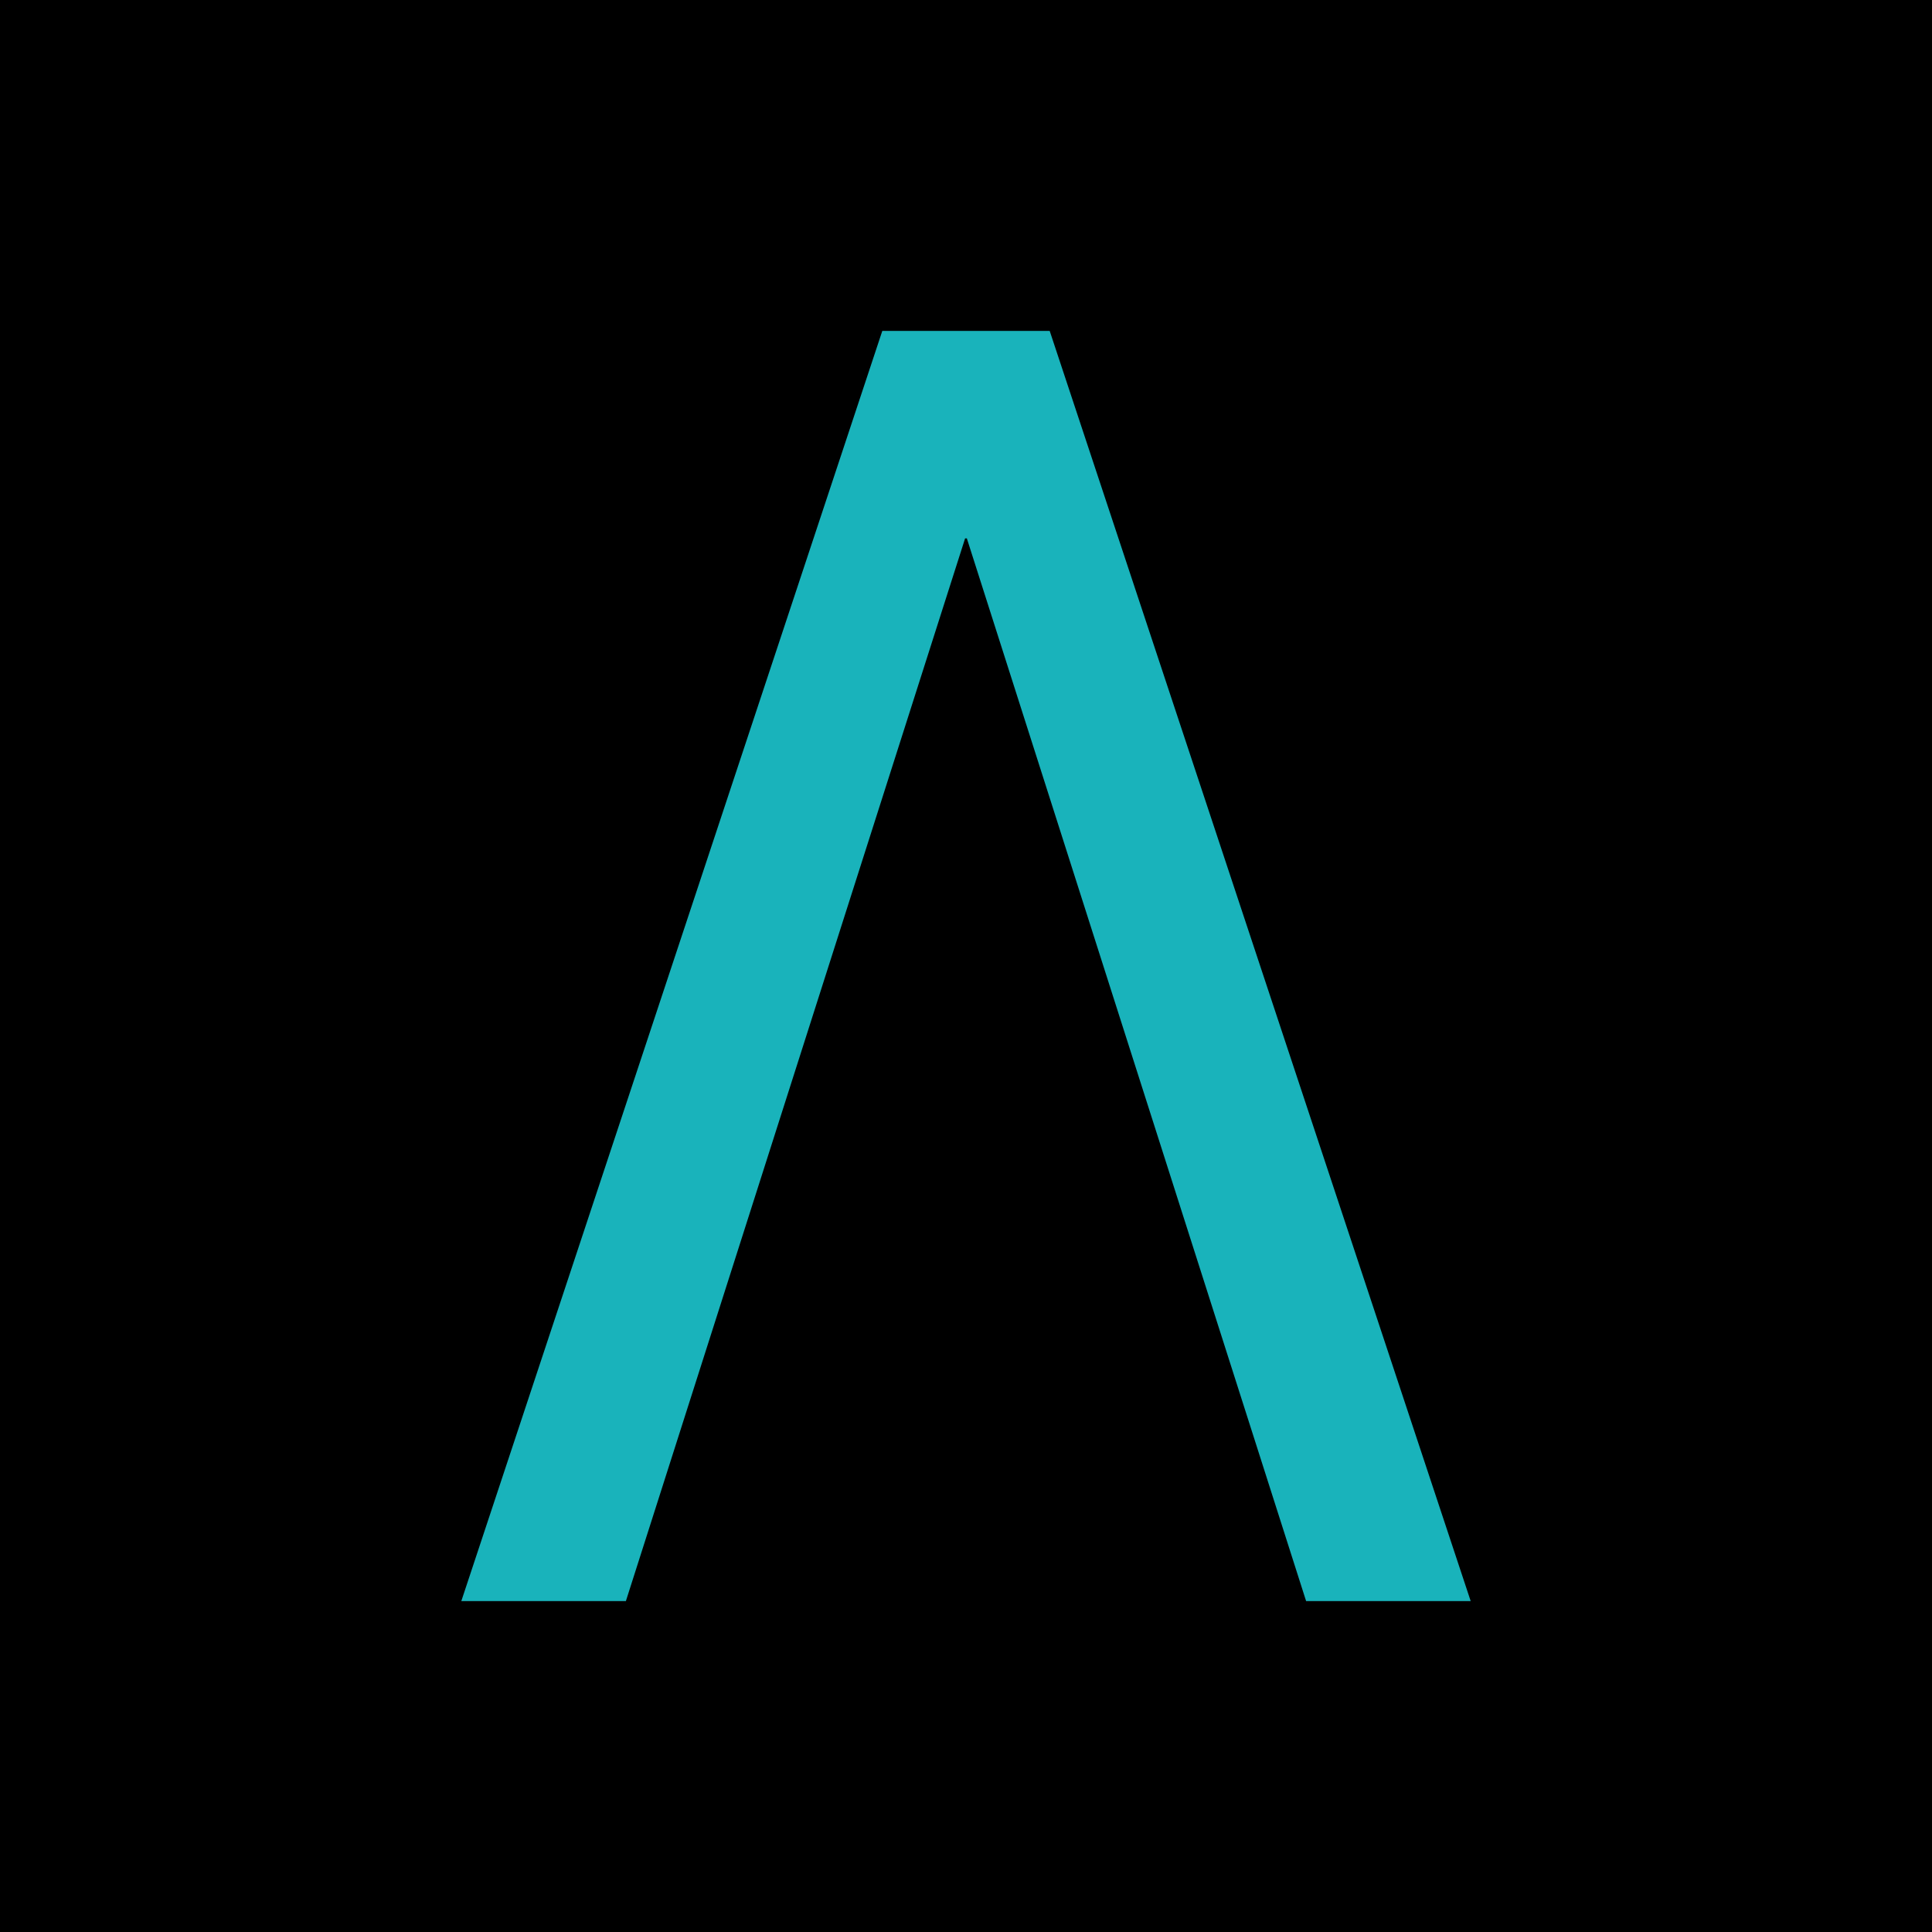 <?xml version="1.0" encoding="UTF-8" standalone="no"?>
<!-- Created with Inkscape (http://www.inkscape.org/) -->

<svg
   width="37.777mm"
   height="37.777mm"
   viewBox="0 0 37.777 37.777"
   version="1.1"
   id="svg5"
   xml:space="preserve"
   xmlns="http://www.w3.org/2000/svg"
   xmlns:svg="http://www.w3.org/2000/svg"><defs
     id="defs2" /><g
     id="layer1"
     transform="translate(-86.099,-165.132)"><rect
       style="opacity:1;fill:#000000;stroke-width:0.471;stroke-linecap:round;stroke-linejoin:round;stop-color:#000000"
       id="rect422"
       width="37.777"
       height="37.777"
       x="86.099"
       y="165.132" /><path
       d="m 106.624,171.602 h -3.273 l -8.232,24.837 H 98.337 l 6.633,-20.78 h 0.034 l 6.634,20.78 h 3.218 l -8.232,-24.837"
       style="fill:#19b3bb;fill-opacity:1;fill-rule:nonzero;stroke:none;stroke-width:0.035"
       id="path14" /></g></svg>

